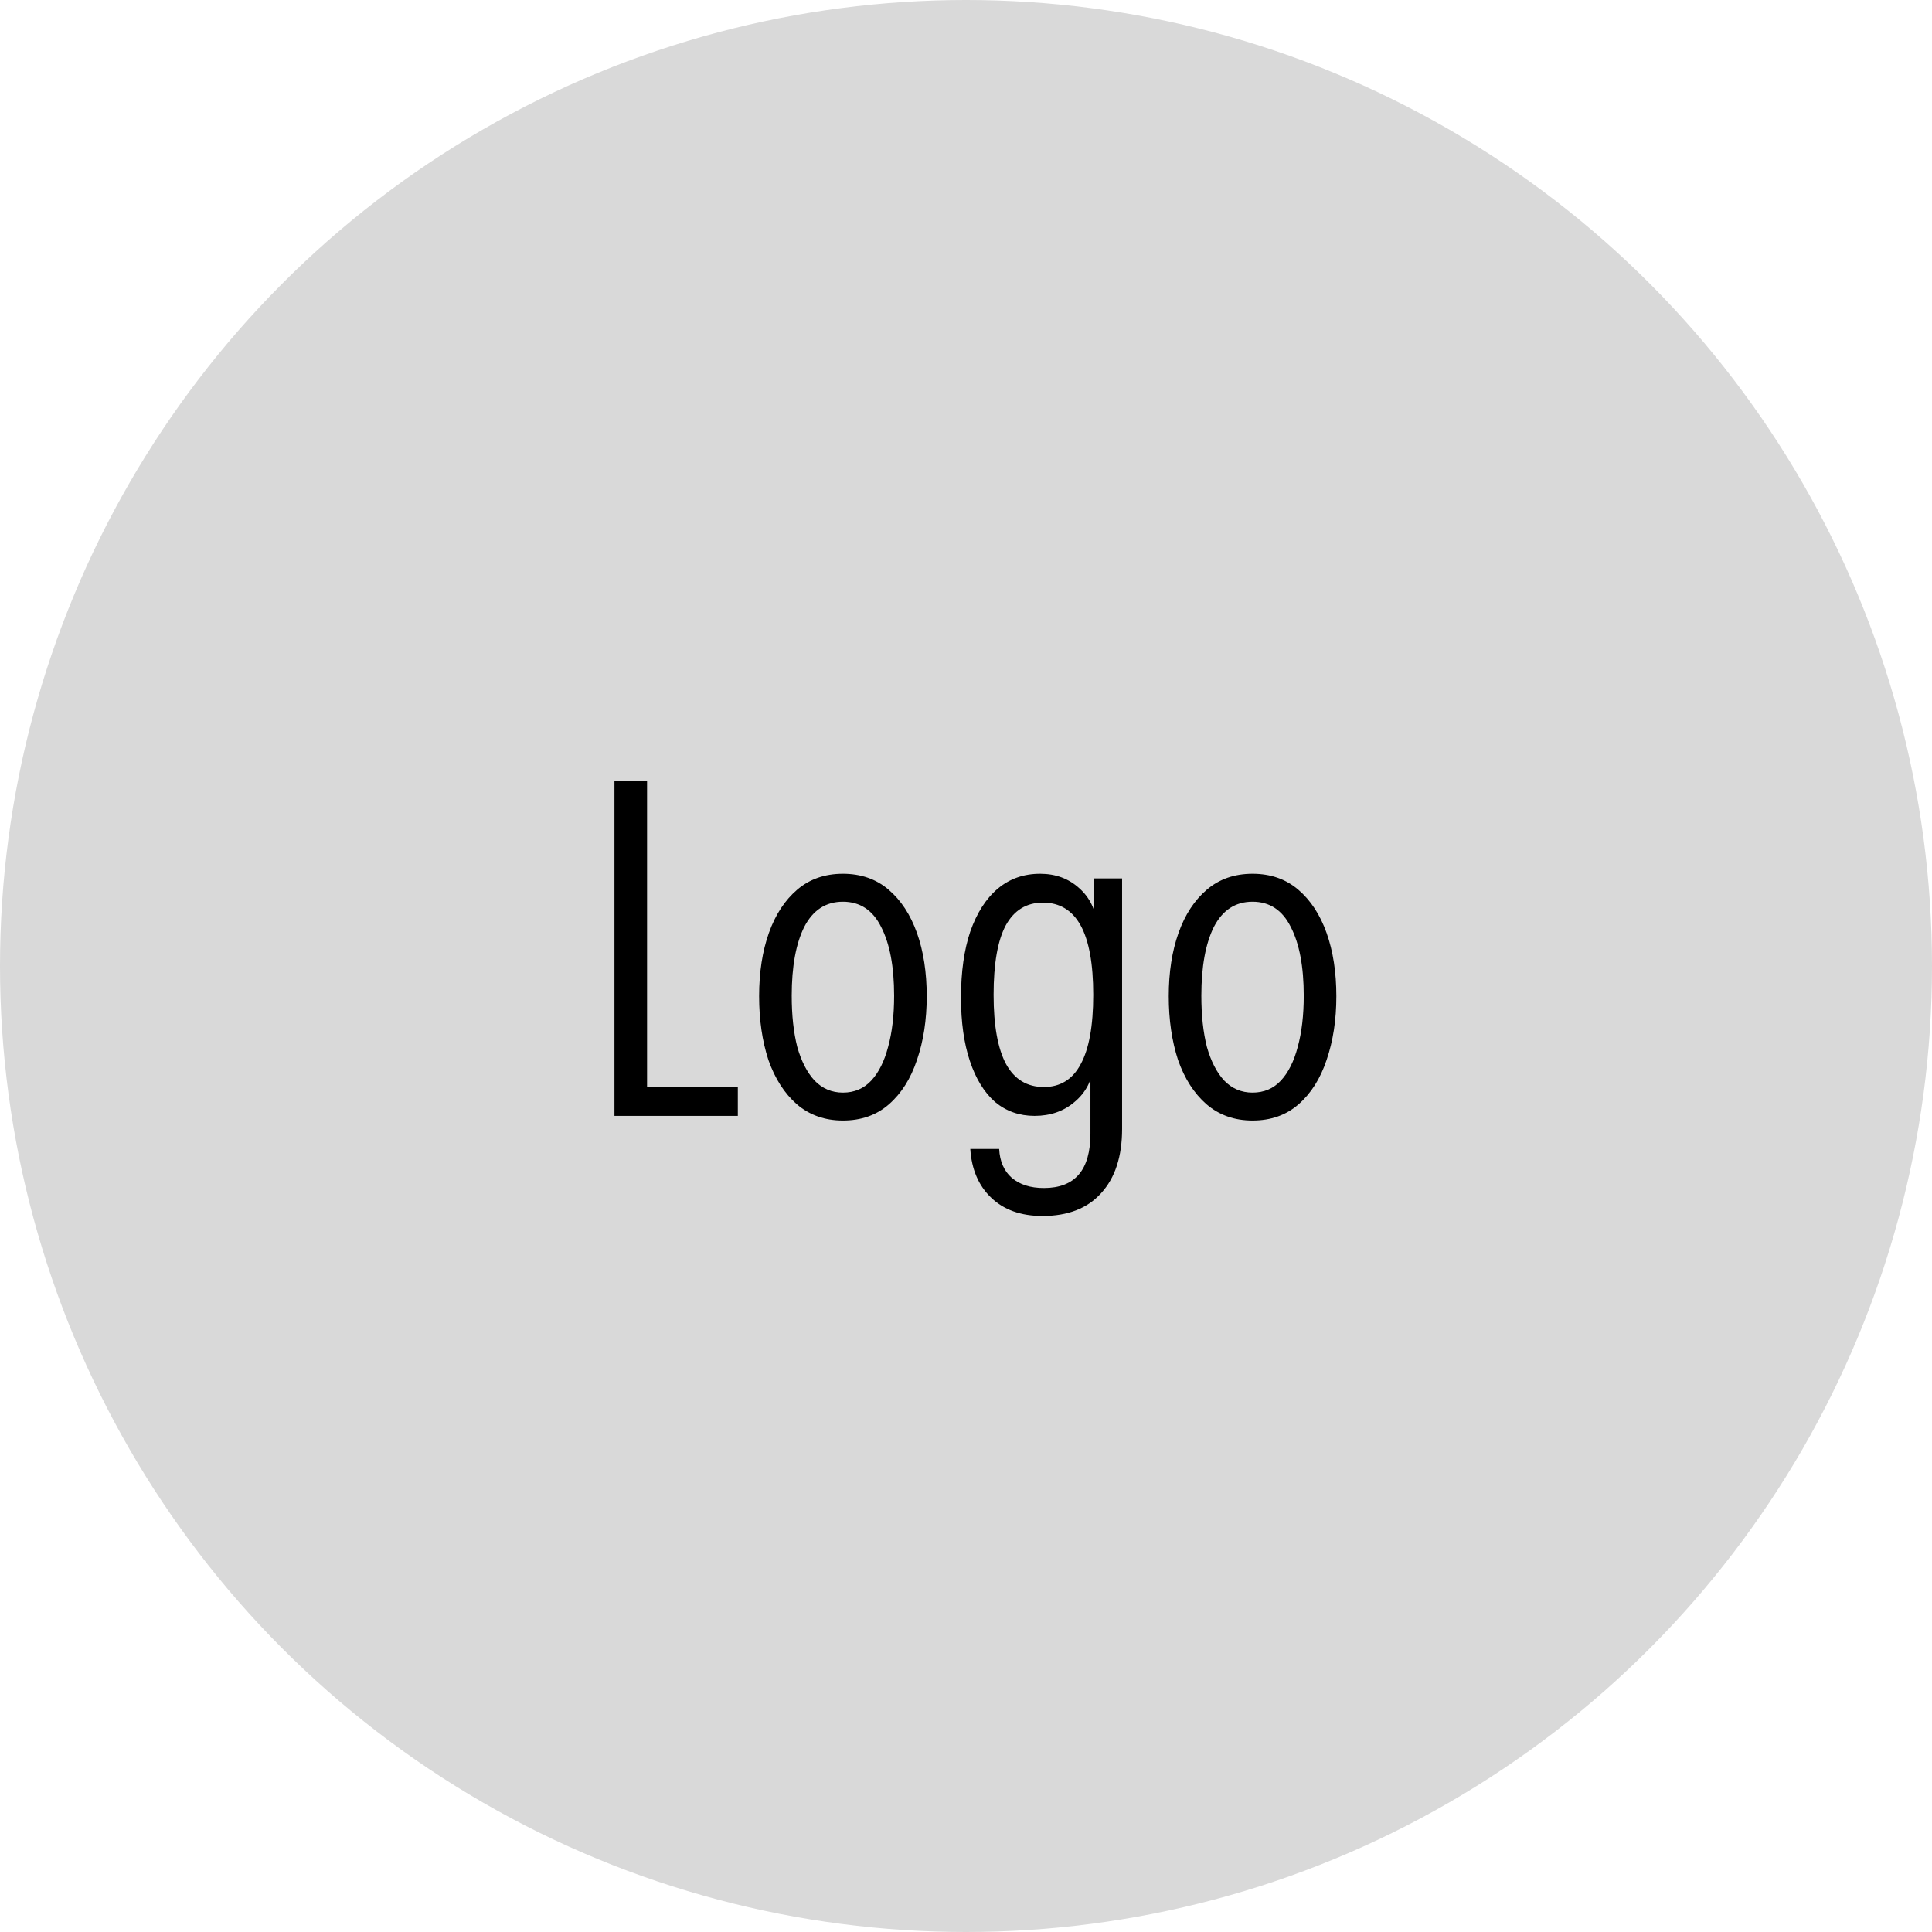 <svg width="49" height="49" viewBox="0 0 49 49" fill="none" xmlns="http://www.w3.org/2000/svg">
  <circle cx="24.5" cy="24.5" r="24.5" fill="#D9D9D9"/>
  <path d="M15.584 28.301V19.8H16.411V28.301H15.584ZM16.08 28.301V27.569H18.713V28.301H16.08ZM21.378 28.419C20.922 28.419 20.532 28.282 20.209 28.006C19.895 27.73 19.655 27.357 19.489 26.884C19.332 26.404 19.253 25.865 19.253 25.267C19.253 24.661 19.336 24.125 19.501 23.661C19.666 23.197 19.907 22.831 20.221 22.563C20.536 22.295 20.922 22.161 21.378 22.161C21.835 22.161 22.221 22.295 22.535 22.563C22.85 22.831 23.09 23.197 23.256 23.661C23.421 24.125 23.504 24.661 23.504 25.267C23.504 25.865 23.421 26.404 23.256 26.884C23.098 27.357 22.862 27.73 22.547 28.006C22.233 28.282 21.843 28.419 21.378 28.419ZM21.378 27.711C21.67 27.711 21.91 27.608 22.099 27.404C22.288 27.199 22.429 26.916 22.524 26.554C22.626 26.184 22.677 25.751 22.677 25.255C22.677 24.515 22.567 23.933 22.347 23.508C22.134 23.082 21.811 22.87 21.378 22.87C20.945 22.87 20.619 23.082 20.398 23.508C20.186 23.933 20.08 24.515 20.08 25.255C20.08 25.751 20.127 26.184 20.221 26.554C20.324 26.916 20.469 27.199 20.658 27.404C20.855 27.608 21.095 27.711 21.378 27.711ZM26.439 30.84C25.889 30.84 25.452 30.682 25.129 30.367C24.814 30.061 24.641 29.651 24.609 29.14H25.341C25.357 29.454 25.463 29.698 25.66 29.872C25.865 30.045 26.136 30.131 26.475 30.131C26.869 30.131 27.164 30.017 27.36 29.789C27.557 29.561 27.656 29.214 27.656 28.75V27.002L27.738 27.014C27.699 27.4 27.538 27.711 27.254 27.947C26.979 28.183 26.64 28.301 26.239 28.301C25.853 28.301 25.518 28.183 25.235 27.947C24.96 27.703 24.747 27.357 24.598 26.908C24.448 26.459 24.373 25.924 24.373 25.302C24.373 24.649 24.452 24.09 24.609 23.625C24.775 23.153 25.007 22.791 25.306 22.539C25.605 22.287 25.963 22.161 26.381 22.161C26.774 22.161 27.105 22.284 27.372 22.527C27.64 22.764 27.793 23.082 27.833 23.484H27.75V22.279H28.459V28.632C28.459 29.332 28.281 29.875 27.927 30.261C27.581 30.647 27.085 30.84 26.439 30.84ZM26.475 27.569C26.892 27.569 27.203 27.376 27.408 26.991C27.62 26.605 27.727 26.018 27.727 25.231C27.727 24.444 27.62 23.858 27.408 23.472C27.195 23.086 26.876 22.893 26.451 22.893C26.034 22.893 25.719 23.086 25.507 23.472C25.302 23.858 25.2 24.444 25.2 25.231C25.2 26.011 25.306 26.597 25.518 26.991C25.731 27.376 26.05 27.569 26.475 27.569ZM31.767 28.419C31.311 28.419 30.921 28.282 30.599 28.006C30.284 27.73 30.044 27.357 29.878 26.884C29.721 26.404 29.642 25.865 29.642 25.267C29.642 24.661 29.725 24.125 29.89 23.661C30.055 23.197 30.295 22.831 30.61 22.563C30.925 22.295 31.311 22.161 31.767 22.161C32.224 22.161 32.61 22.295 32.925 22.563C33.239 22.831 33.48 23.197 33.645 23.661C33.81 24.125 33.893 24.661 33.893 25.267C33.893 25.865 33.81 26.404 33.645 26.884C33.487 27.357 33.251 27.73 32.936 28.006C32.621 28.282 32.232 28.419 31.767 28.419ZM31.767 27.711C32.059 27.711 32.299 27.608 32.488 27.404C32.677 27.199 32.818 26.916 32.913 26.554C33.015 26.184 33.066 25.751 33.066 25.255C33.066 24.515 32.956 23.933 32.736 23.508C32.523 23.082 32.2 22.87 31.767 22.87C31.334 22.87 31.008 23.082 30.787 23.508C30.575 23.933 30.469 24.515 30.469 25.255C30.469 25.751 30.516 26.184 30.61 26.554C30.713 26.916 30.858 27.199 31.047 27.404C31.244 27.608 31.484 27.711 31.767 27.711Z" fill="black"/>
</svg>
